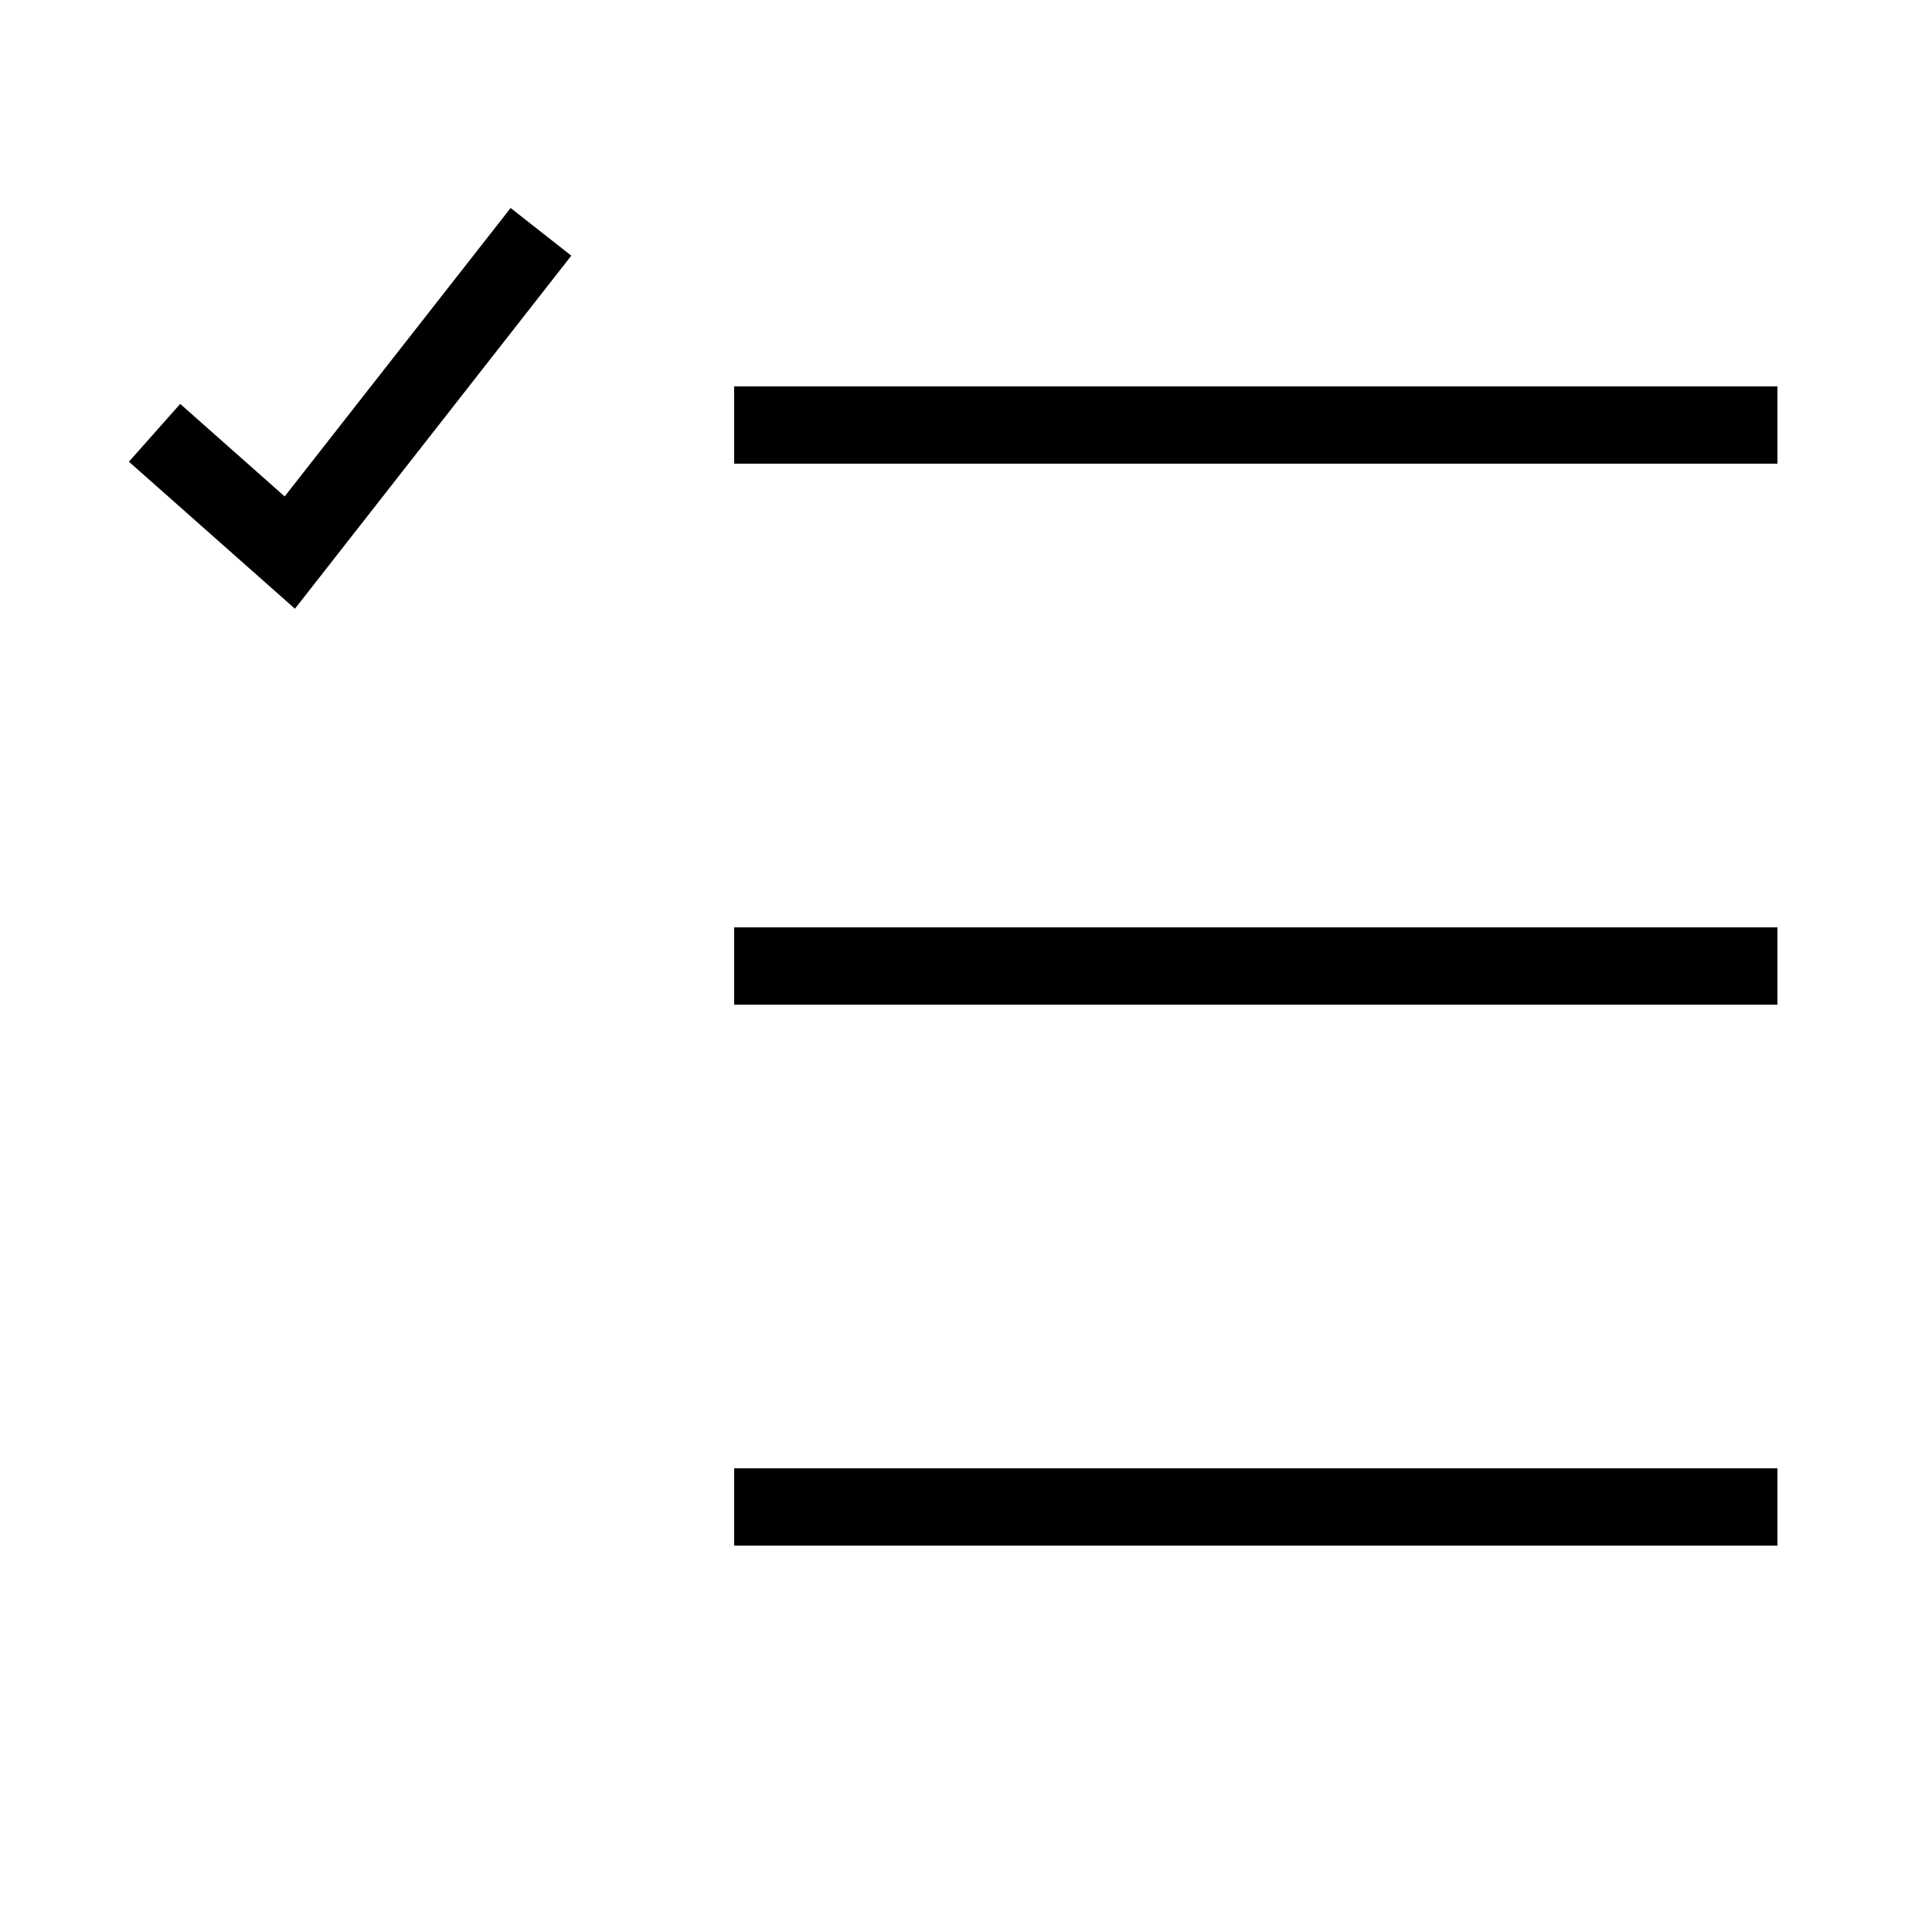 <svg xmlns="http://www.w3.org/2000/svg" xmlns:xlink="http://www.w3.org/1999/xlink" viewBox="0 0 50 50" version="1.1">
<path d="M 13.215 5.383 L 7.367 12.848 L 4.664 10.453 L 3.336 11.949 L 7.633 15.754 L 14.785 6.617 Z M 19 10 L 19 12 L 46 12 L 46 10 Z M 19 24 L 19 26 L 46 26 L 46 24 Z M 19 38 L 19 40 L 46 40 L 46 38 Z "></path>
</svg>